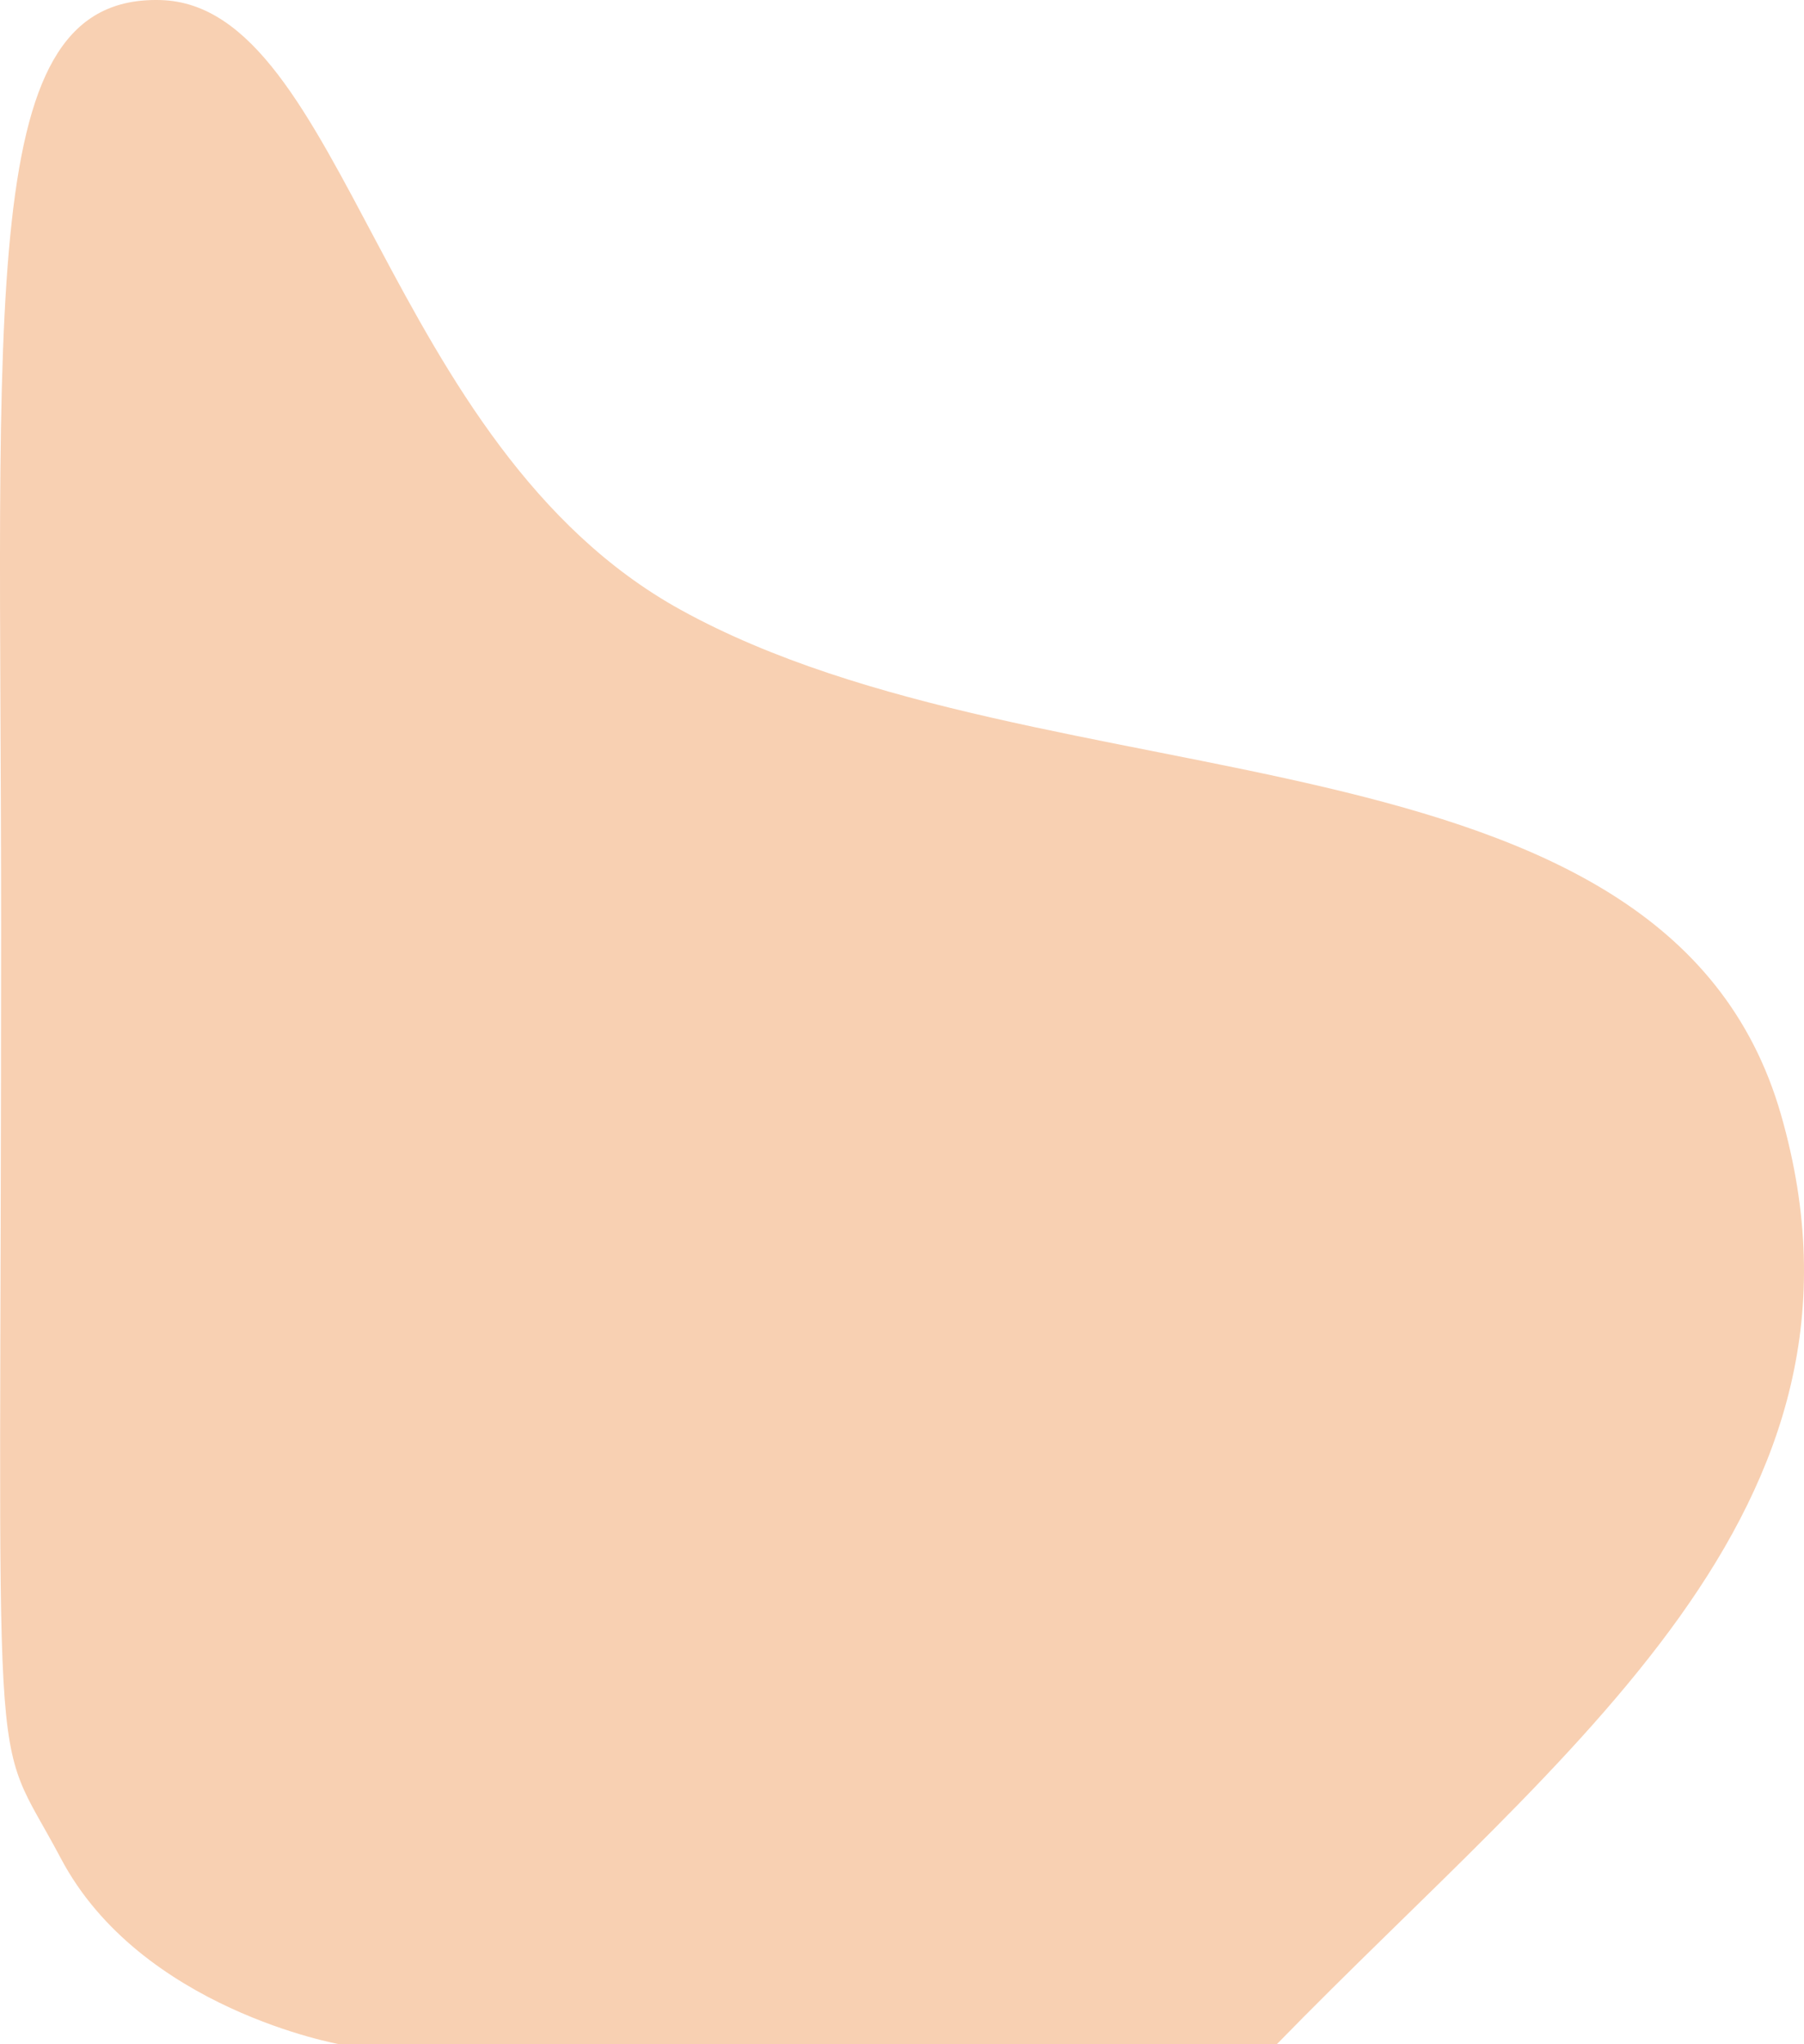 <svg width="391" height="443" viewBox="0 0 391 443" fill="none" xmlns="http://www.w3.org/2000/svg">
<path d="M34.803 0.014C-5.155 -1.075 0.244 62.054 0.244 201.371C0.244 397.286 -2.706 372.664 13.204 402.728C30.483 435.381 73.681 443 73.681 443C73.681 443 117.959 443 135.238 443C223.795 443 175.197 443 276.712 443C339.119 378.934 410.711 327.268 385.991 241.465C360.903 154.385 227.132 176.035 147.558 132.159C83.091 96.613 74.761 1.102 34.803 0.014Z" fill="#F8D0B2"/>
</svg>
